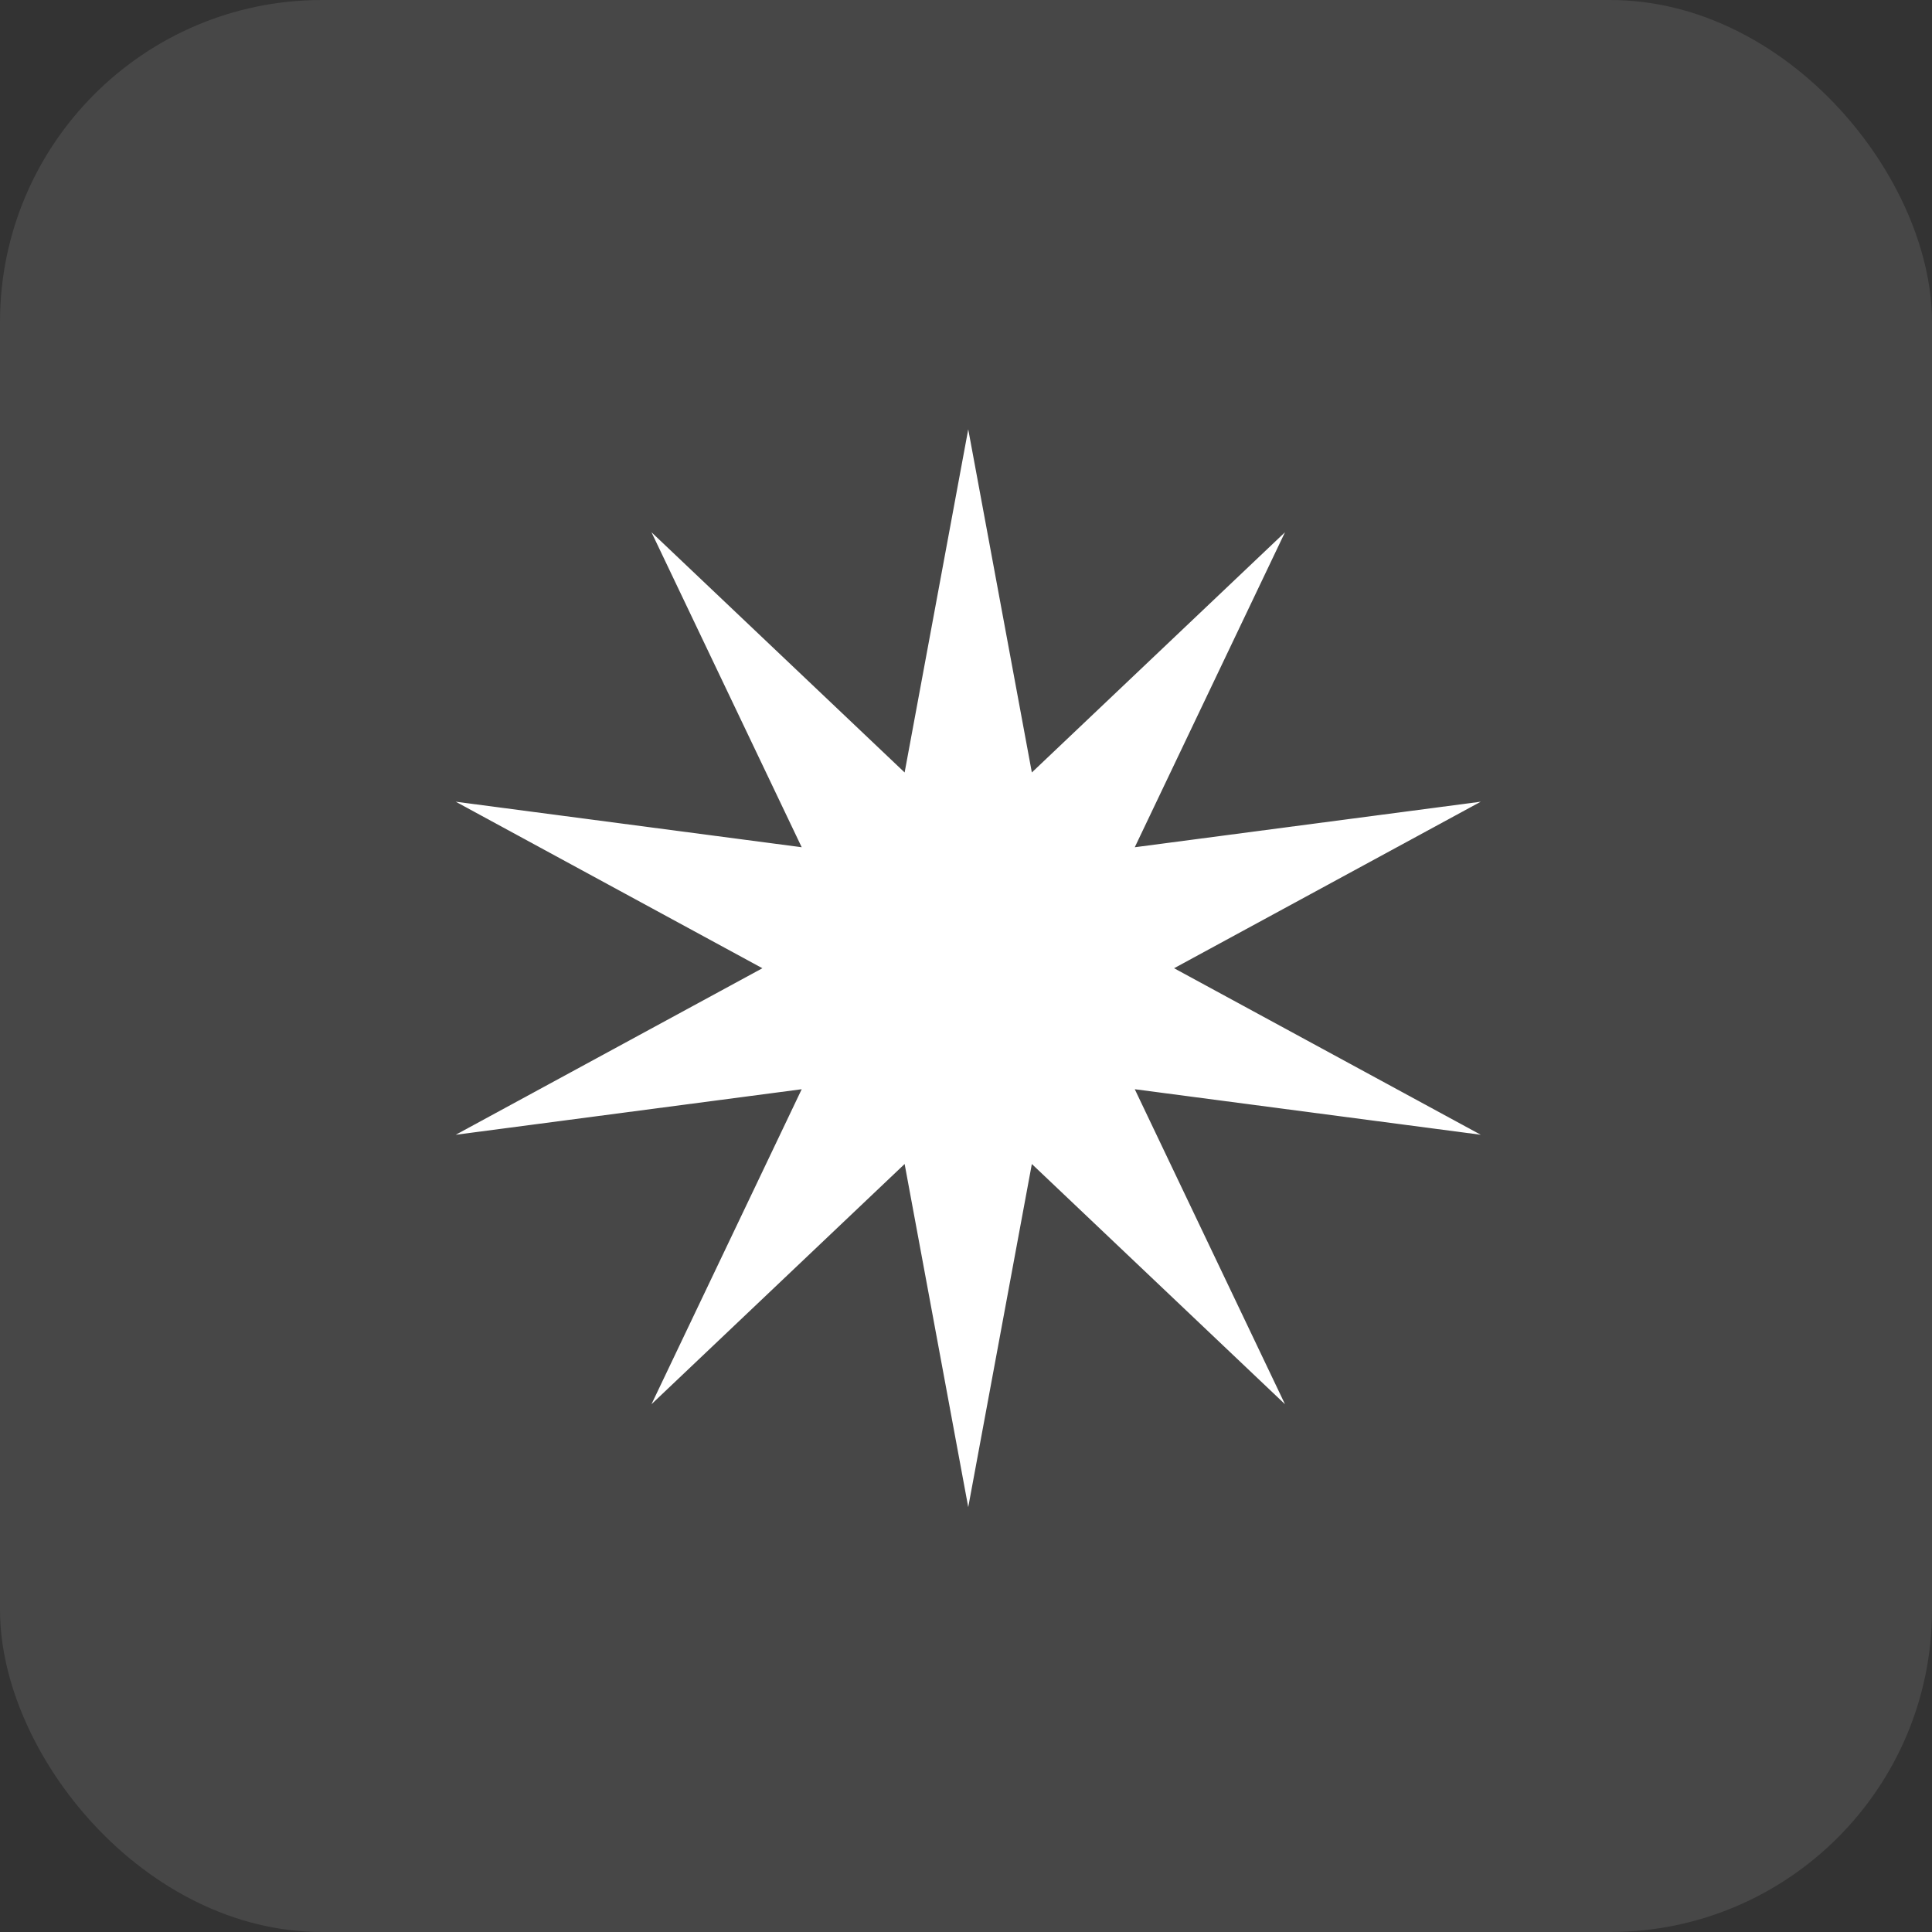 <?xml version="1.0" encoding="UTF-8"?> <svg xmlns="http://www.w3.org/2000/svg" width="432" height="432" viewBox="0 0 432 432" fill="none"><rect x="0" y="0" width="432" height="432" fill="#333333" stroke="none"/><rect width="432" height="432" rx="72" fill="white" fill-opacity="0.1"></rect><path d="M216.5 96L230.723 172.726L287.328 119.013L253.737 189.446L331.102 179.263L262.527 216.5L331.102 253.737L253.737 243.554L287.328 313.987L230.723 260.274L216.5 337L202.277 260.274L145.672 313.987L179.263 243.554L101.898 253.737L170.473 216.5L101.898 179.263L179.263 189.446L145.672 119.013L202.277 172.726L216.5 96Z" fill="white"></path></svg> 